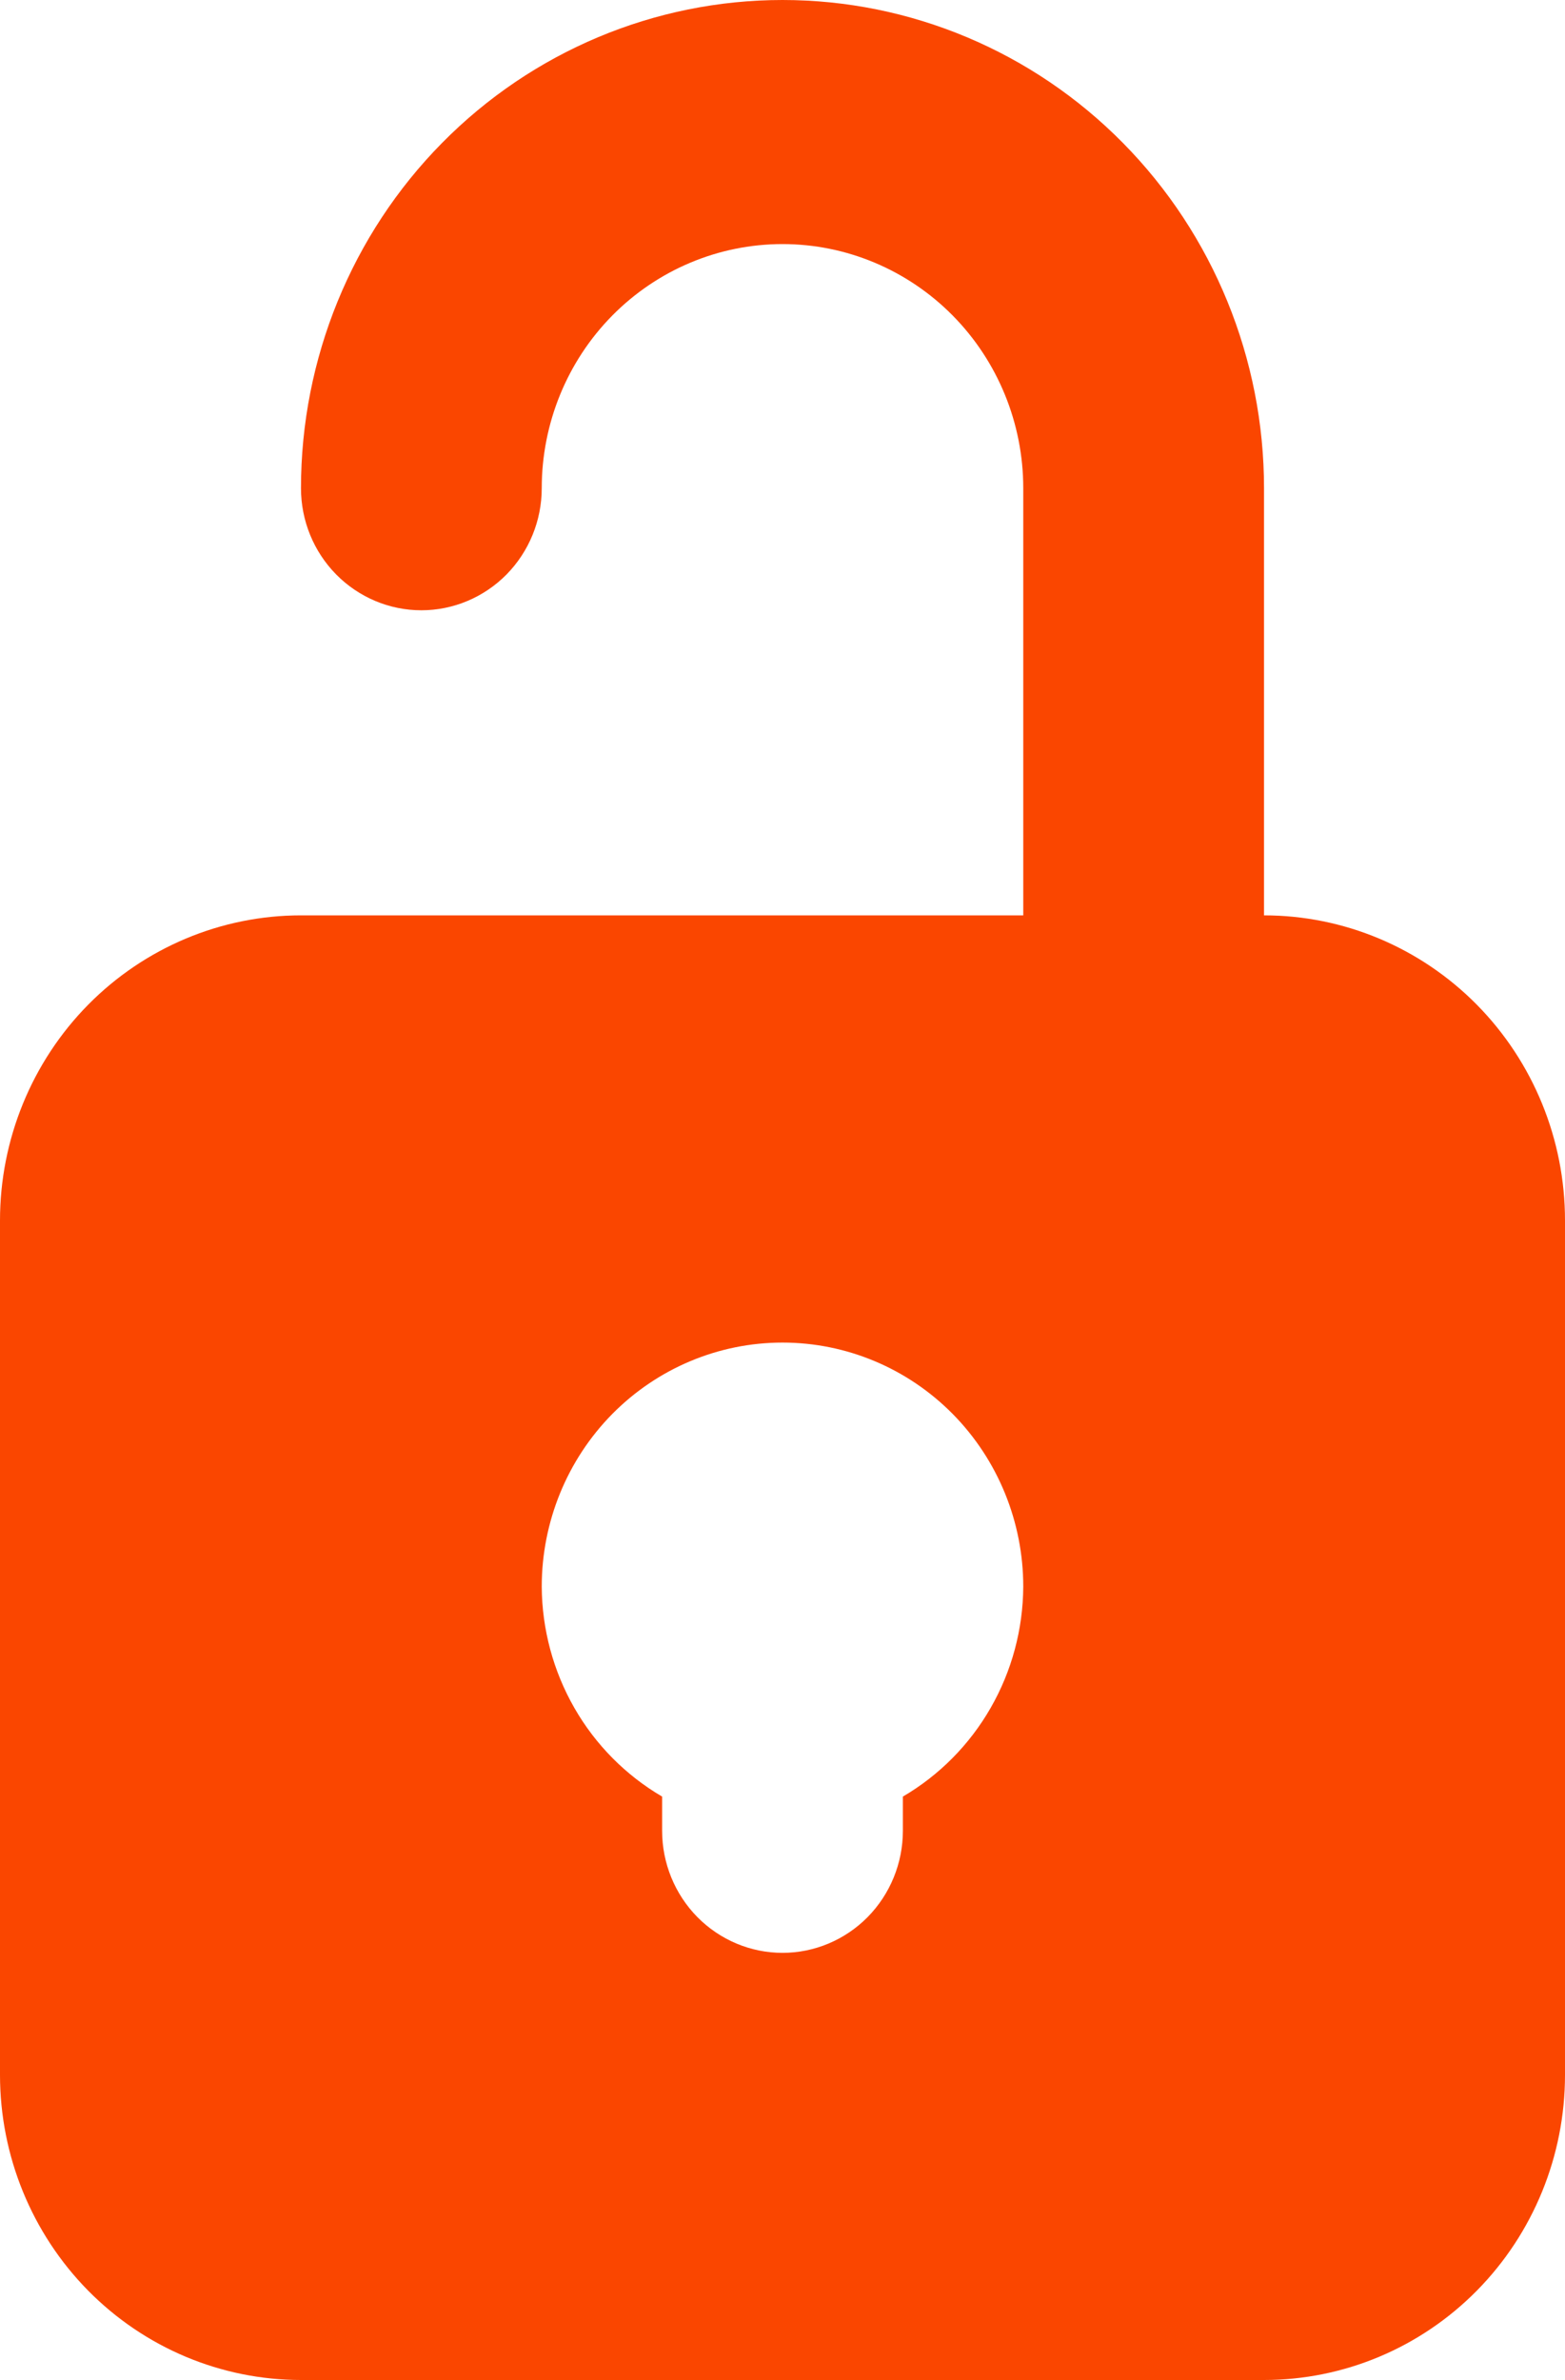 <svg width="25" height="38" viewBox="0 0 25 38" fill="none" xmlns="http://www.w3.org/2000/svg">
<path d="M20.192 14.615V7.795C20.192 5.728 19.382 3.745 17.939 2.283C16.497 0.821 14.54 0 12.5 0C10.46 0 8.503 0.821 7.061 2.283C5.618 3.745 4.808 5.728 4.808 7.795C4.808 8.312 5.01 8.807 5.371 9.173C5.732 9.538 6.221 9.744 6.731 9.744C7.241 9.744 7.73 9.538 8.091 9.173C8.451 8.807 8.654 8.312 8.654 7.795C8.654 6.761 9.059 5.77 9.78 5.039C10.502 4.308 11.48 3.897 12.5 3.897C13.52 3.897 14.498 4.308 15.22 5.039C15.941 5.77 16.346 6.761 16.346 7.795V14.615H4.808C3.533 14.615 2.31 15.129 1.408 16.042C0.507 16.956 0 18.195 0 19.487V33.128C0 34.42 0.507 35.659 1.408 36.573C2.31 37.487 3.533 38 4.808 38H20.192C21.467 38 22.69 37.487 23.592 36.573C24.494 35.659 25 34.42 25 33.128V19.487C25 18.195 24.494 16.956 23.592 16.042C22.69 15.129 21.467 14.615 20.192 14.615ZM14.423 28.685V29.231C14.423 29.748 14.22 30.243 13.86 30.609C13.499 30.974 13.01 31.18 12.5 31.18C11.99 31.18 11.501 30.974 11.14 30.609C10.78 30.243 10.577 29.748 10.577 29.231V28.685C9.996 28.345 9.512 27.857 9.175 27.269C8.838 26.681 8.658 26.014 8.654 25.333C8.654 24.3 9.059 23.308 9.78 22.577C10.502 21.846 11.48 21.436 12.5 21.436C13.52 21.436 14.498 21.846 15.22 22.577C15.941 23.308 16.346 24.3 16.346 25.333C16.342 26.014 16.163 26.681 15.825 27.269C15.488 27.857 15.004 28.345 14.423 28.685Z" fill="#FA4600"/>
</svg>
